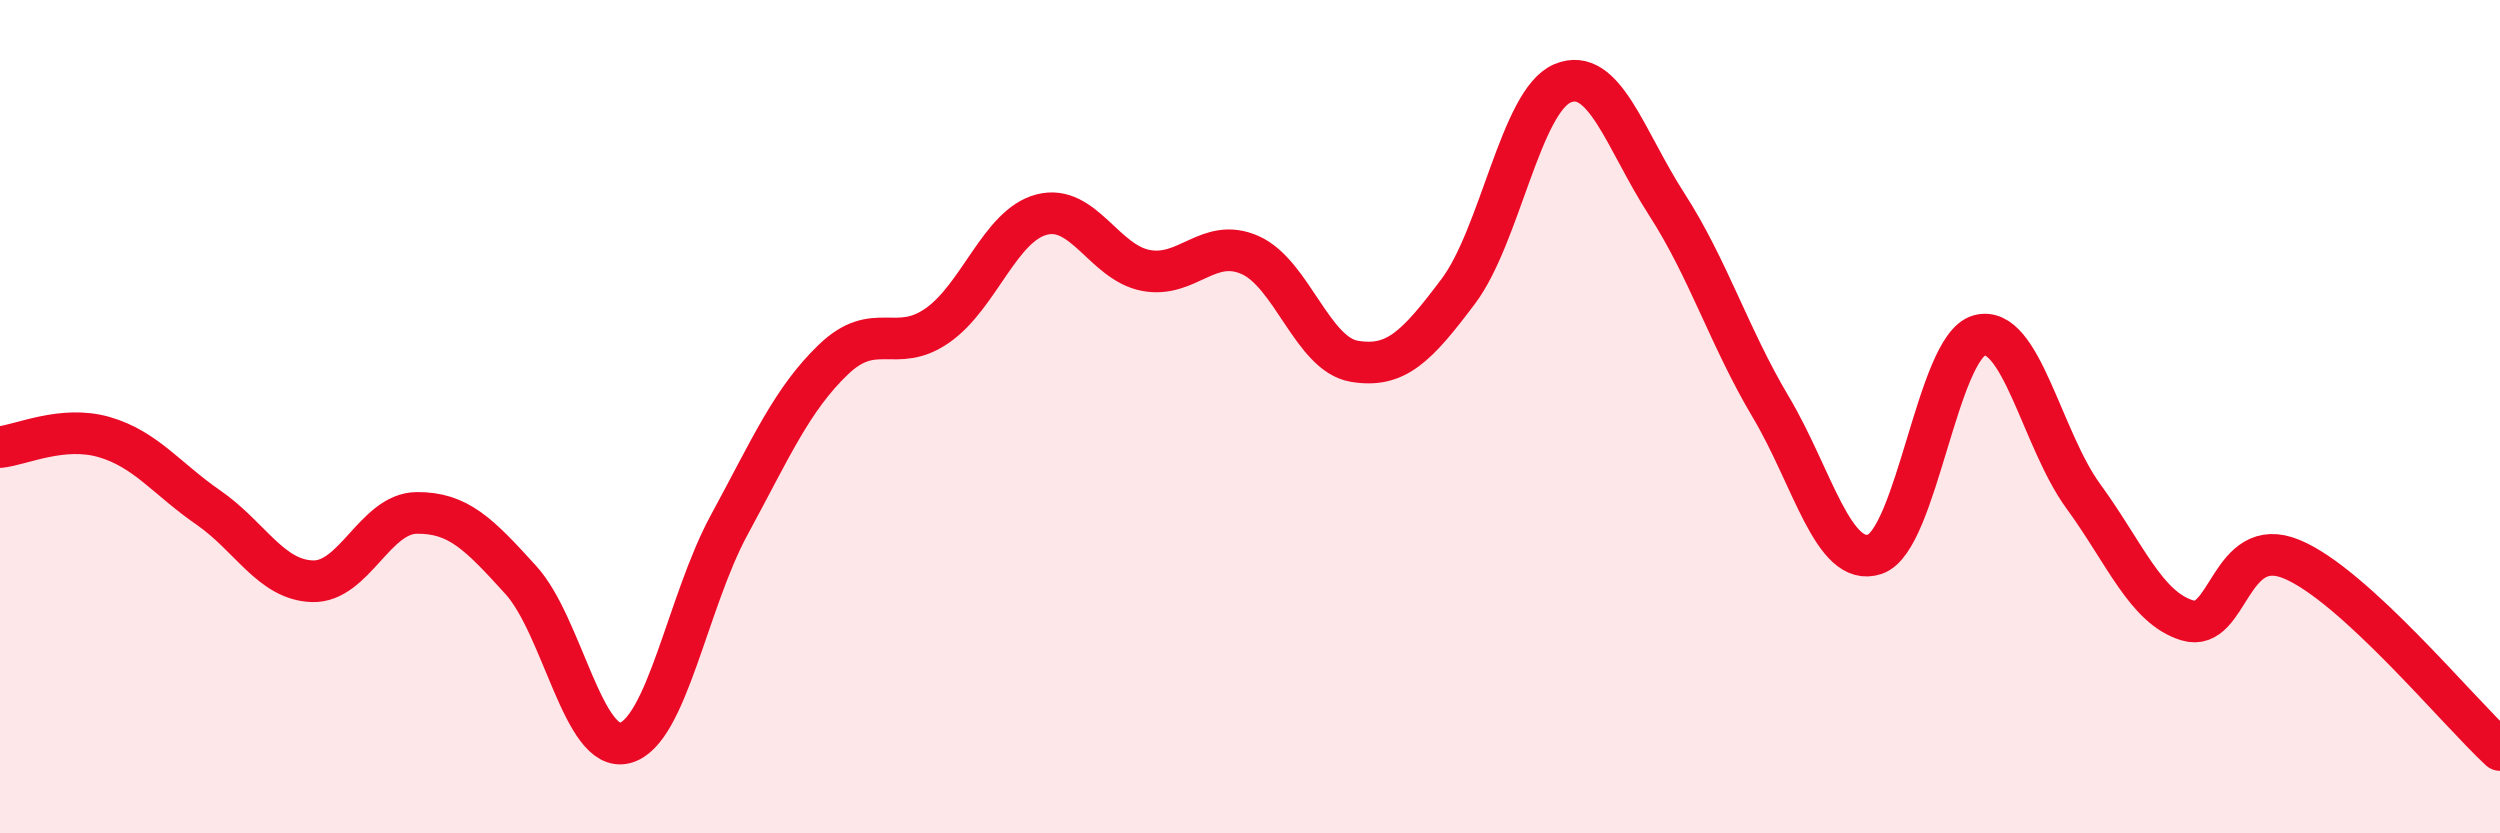 
    <svg width="60" height="20" viewBox="0 0 60 20" xmlns="http://www.w3.org/2000/svg">
      <path
        d="M 0,10.73 C 0.5,10.68 1.5,10.2 2.5,10.49 C 3.5,10.78 4,11.49 5,12.18 C 6,12.87 6.5,13.92 7.5,13.95 C 8.5,13.98 9,12.32 10,12.31 C 11,12.3 11.5,12.82 12.5,13.92 C 13.5,15.02 14,18.09 15,17.83 C 16,17.57 16.5,14.44 17.5,12.6 C 18.5,10.76 19,9.59 20,8.63 C 21,7.67 21.5,8.51 22.5,7.81 C 23.5,7.11 24,5.41 25,5.15 C 26,4.89 26.5,6.3 27.5,6.49 C 28.5,6.68 29,5.68 30,6.12 C 31,6.56 31.5,8.5 32.5,8.67 C 33.5,8.84 34,8.32 35,6.99 C 36,5.66 36.5,2.42 37.5,2 C 38.5,1.58 39,3.35 40,4.9 C 41,6.45 41.5,8.09 42.5,9.77 C 43.5,11.45 44,13.64 45,13.3 C 46,12.96 46.5,8.33 47.5,8.05 C 48.5,7.77 49,10.54 50,11.91 C 51,13.28 51.5,14.59 52.5,14.89 C 53.5,15.19 53.5,12.8 55,13.42 C 56.5,14.04 59,17.08 60,18L60 20L0 20Z"
        fill="#EB0A25"
        opacity="0.1"
        stroke-linecap="round"
        stroke-linejoin="round"
      />
      <path
        d="M 0,10.73 C 0.5,10.68 1.5,10.2 2.5,10.49 C 3.5,10.78 4,11.49 5,12.18 C 6,12.87 6.5,13.92 7.5,13.95 C 8.5,13.98 9,12.32 10,12.31 C 11,12.3 11.5,12.82 12.5,13.92 C 13.5,15.02 14,18.09 15,17.83 C 16,17.57 16.5,14.44 17.5,12.6 C 18.5,10.76 19,9.59 20,8.63 C 21,7.67 21.5,8.51 22.5,7.81 C 23.5,7.11 24,5.41 25,5.15 C 26,4.89 26.5,6.3 27.5,6.49 C 28.5,6.68 29,5.68 30,6.12 C 31,6.56 31.5,8.5 32.5,8.67 C 33.5,8.84 34,8.32 35,6.99 C 36,5.66 36.5,2.42 37.5,2 C 38.5,1.58 39,3.35 40,4.9 C 41,6.45 41.5,8.09 42.5,9.77 C 43.5,11.45 44,13.64 45,13.3 C 46,12.96 46.5,8.33 47.5,8.05 C 48.5,7.77 49,10.54 50,11.91 C 51,13.28 51.5,14.59 52.5,14.89 C 53.5,15.19 53.5,12.8 55,13.42 C 56.5,14.04 59,17.08 60,18"
        stroke="#EB0A25"
        stroke-width="1"
        fill="none"
        stroke-linecap="round"
        stroke-linejoin="round"
      />
    </svg>
  